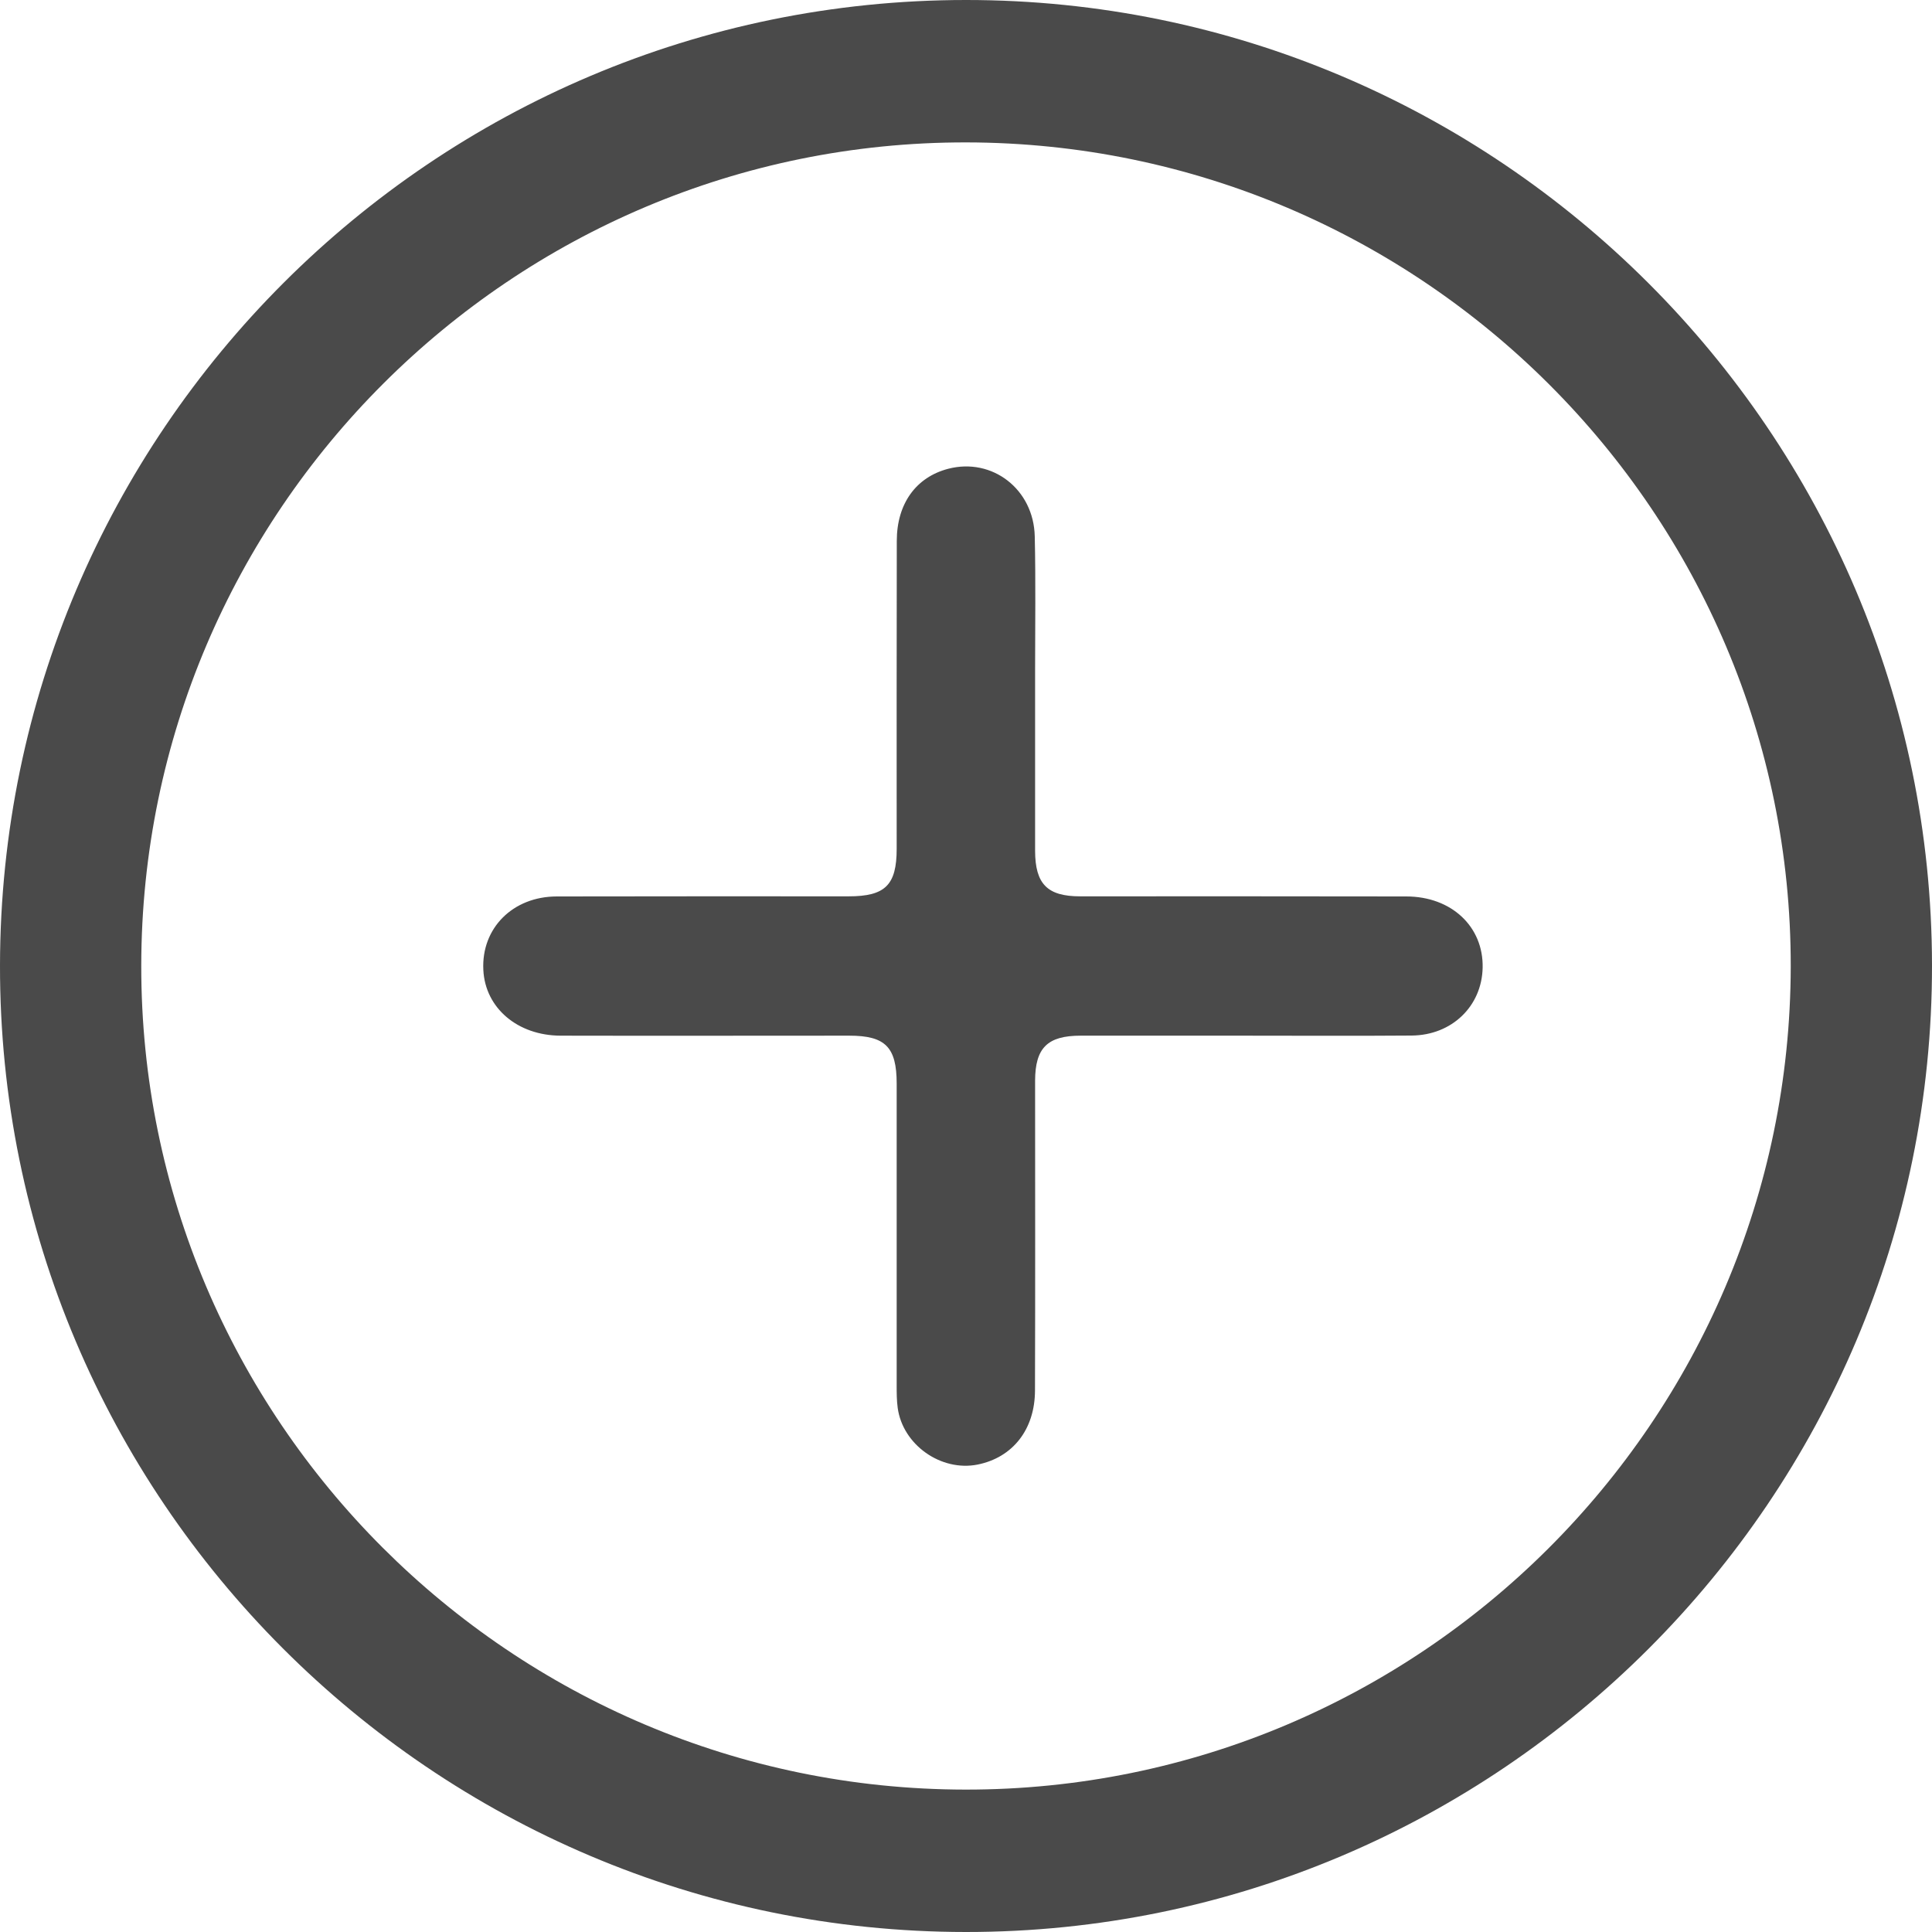 <?xml version="1.0" encoding="UTF-8"?>
<svg width="17px" height="17px" viewBox="0 0 17 17" version="1.1" xmlns="http://www.w3.org/2000/svg" xmlns:xlink="http://www.w3.org/1999/xlink">
    <!-- Generator: Sketch 52.6 (67491) - http://www.bohemiancoding.com/sketch -->
    <title>Group 6</title>
    <desc>Created with Sketch.</desc>
    <g id="Page-1" stroke="none" stroke-width="1" fill="none" fill-rule="evenodd">
        <g id="Mobile-Copy-112" transform="translate(-115, -535)" fill="#4A4A4A">
            <g id="Group-6" transform="translate(115, 535)">
                <path d="M8.495,15.747 C12.494,15.751 15.751,12.502 15.757,8.504 C15.762,4.513 12.506,1.259 8.503,1.253 C4.505,1.247 1.247,4.498 1.243,8.496 C1.238,12.489 4.493,15.743 8.495,15.747 Z M8.5,1.98937573e-07 C13.181,-0.001 16.995,3.81 17,8.493 C17.005,13.18 13.186,17.002 8.499,17 C3.808,16.998 -0.008,13.179 1.27191278e-05,8.492 C0.008,3.804 3.814,0.001 8.5,1.98937573e-07 Z M12.374,7.888 C12.772,7.888 13.054,8.154 13.046,8.515 C13.039,8.853 12.776,9.109 12.422,9.112 C11.924,9.116 11.427,9.113 10.929,9.113 L10.929,9.113 C10.456,9.113 9.982,9.113 9.509,9.113 C9.217,9.113 9.109,9.22 9.108,9.509 C9.108,10.417 9.11,11.325 9.107,12.233 C9.107,12.578 8.911,12.825 8.602,12.887 C8.28,12.951 7.943,12.713 7.899,12.388 C7.89,12.322 7.89,12.254 7.89,12.187 C7.89,11.303 7.89,10.419 7.89,9.535 C7.89,9.213 7.79,9.113 7.473,9.113 C6.626,9.113 5.78,9.115 4.933,9.113 C4.553,9.112 4.269,8.868 4.253,8.535 C4.234,8.168 4.512,7.888 4.9,7.888 C5.756,7.886 6.612,7.887 7.468,7.887 C7.789,7.887 7.89,7.788 7.89,7.469 C7.89,6.566 7.889,5.663 7.891,4.76 C7.891,4.432 8.06,4.199 8.343,4.125 C8.73,4.024 9.096,4.304 9.105,4.72 C9.114,5.112 9.108,5.504 9.108,5.896 C9.108,6.426 9.108,6.957 9.108,7.487 C9.109,7.779 9.216,7.887 9.504,7.887 C10.461,7.887 11.418,7.886 12.374,7.888 Z" id="Combined-Shape"></path>
            </g>
        </g>
    </g>
</svg>
